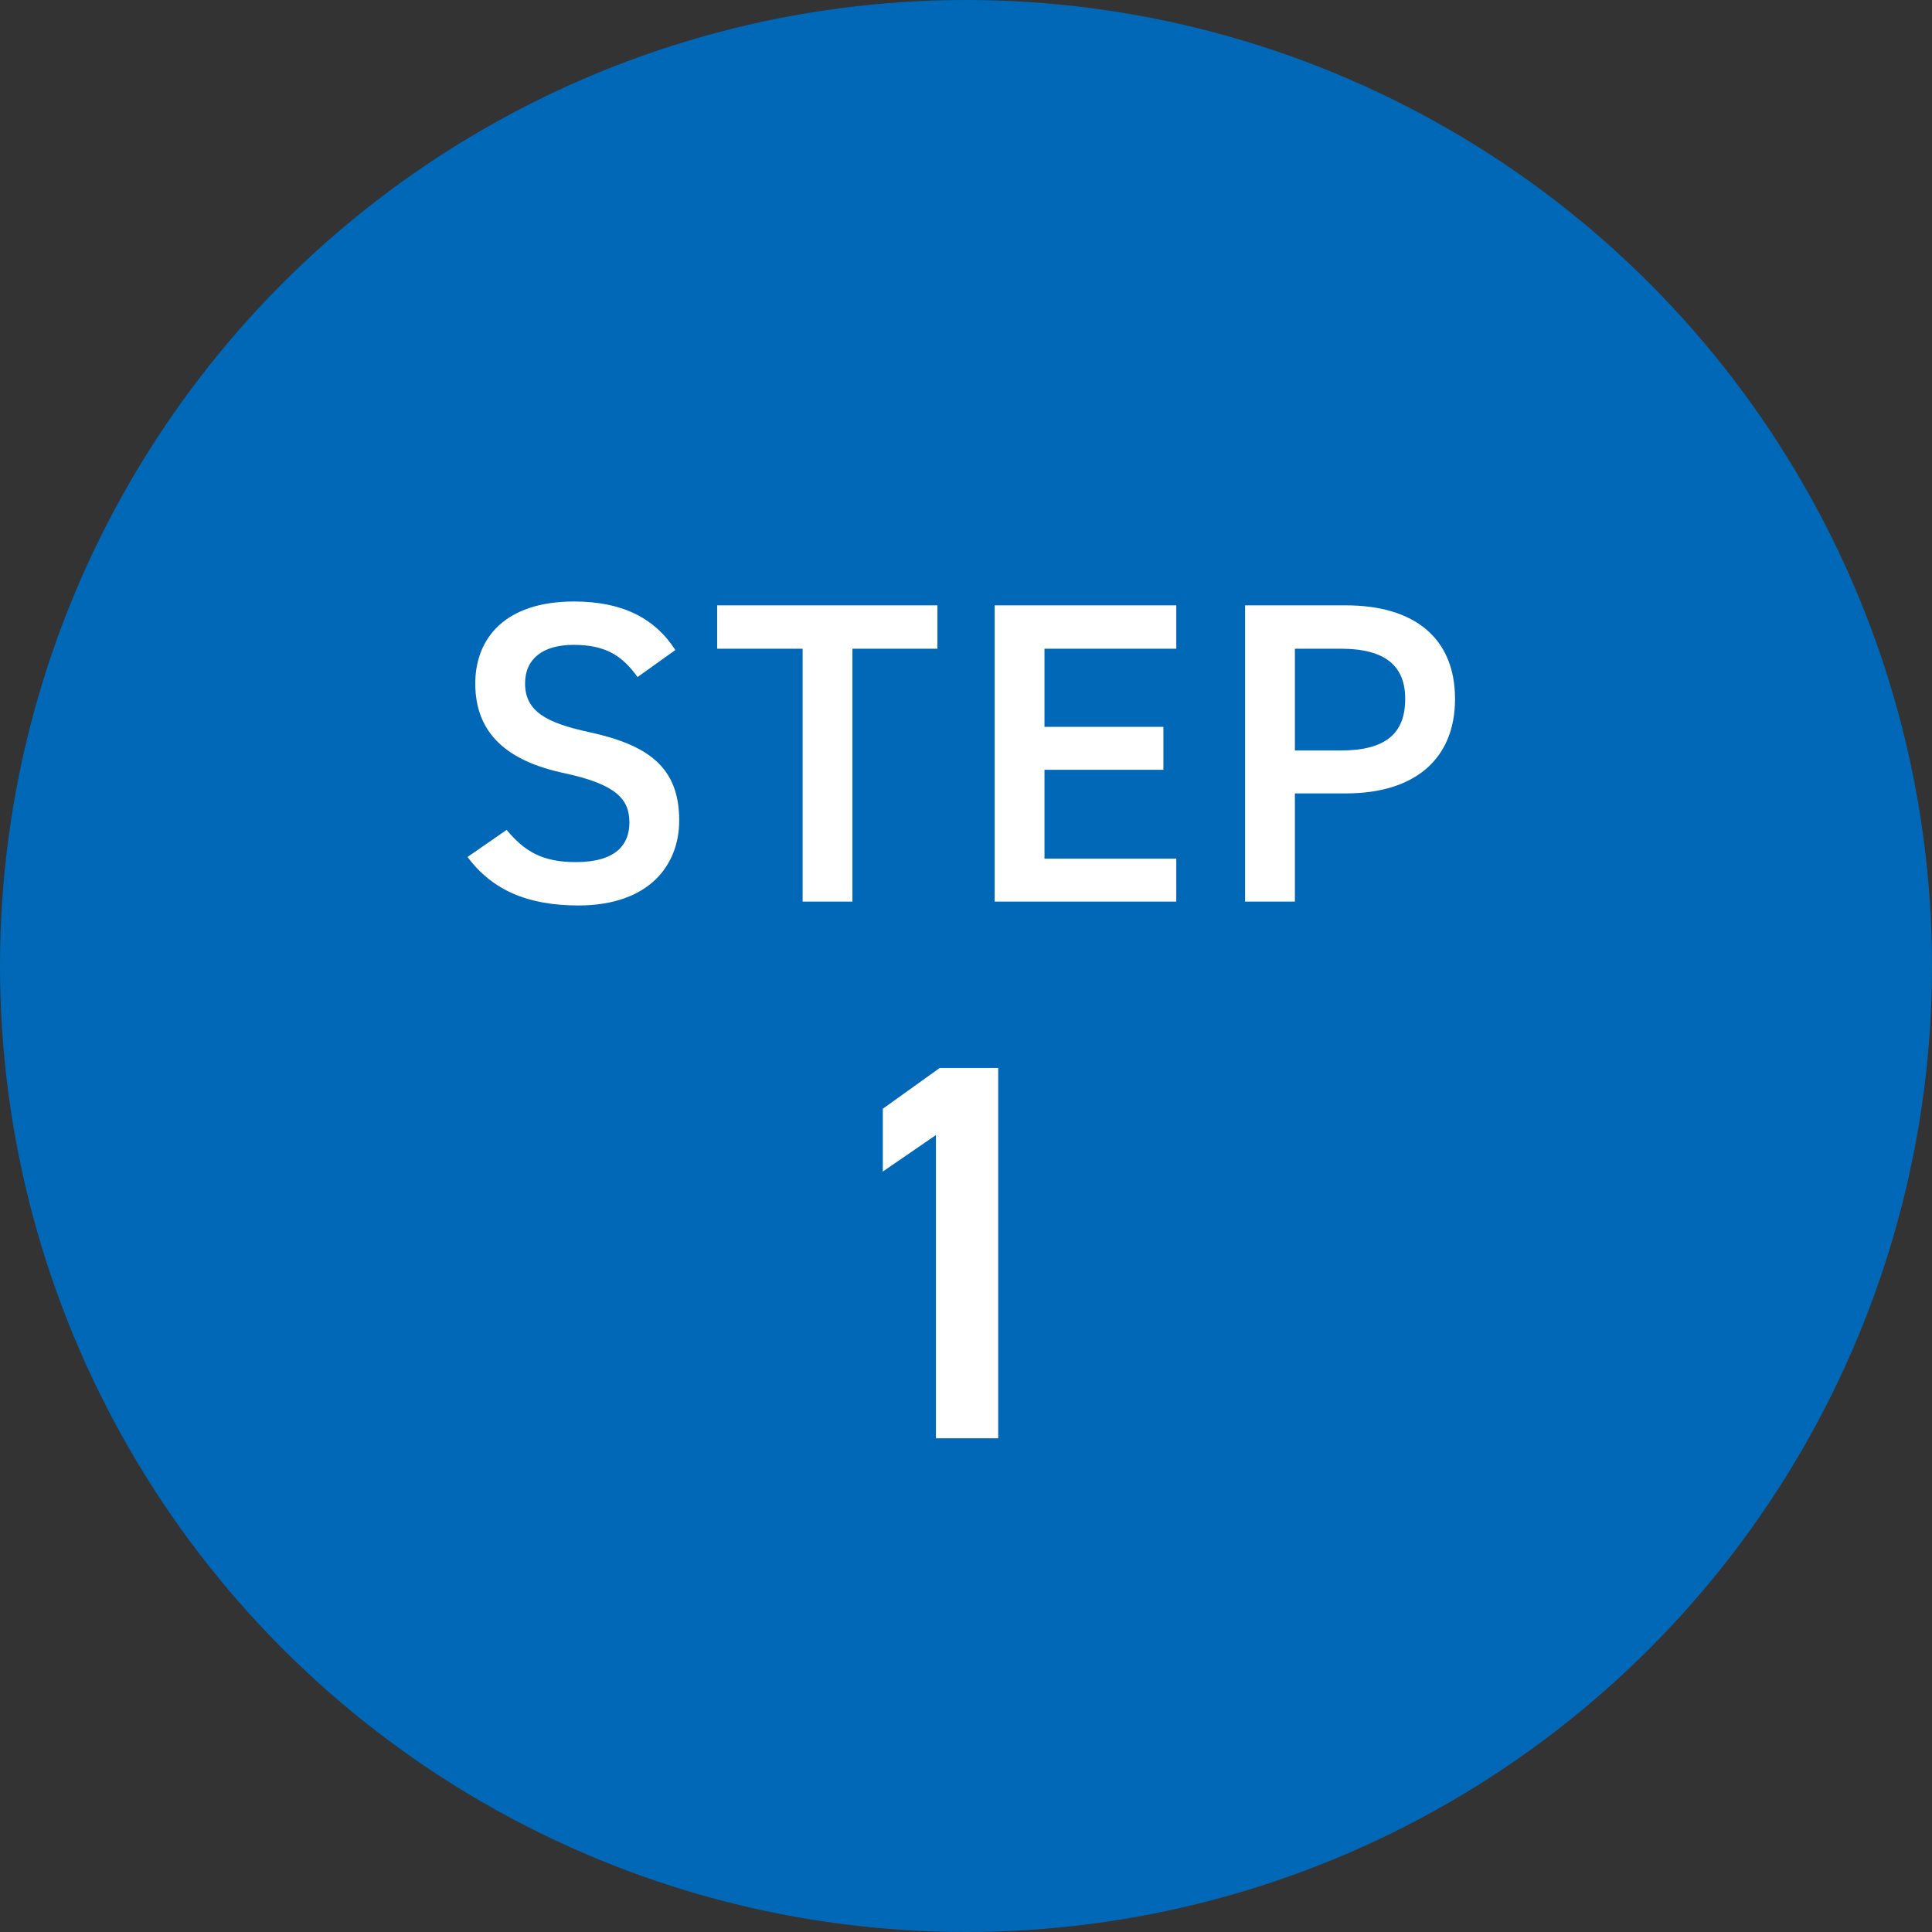 <svg width="90" height="90" viewBox="0 0 90 90" fill="none" xmlns="http://www.w3.org/2000/svg">
<rect x="0" y="0" width="90" height="90" fill="#333333" stroke="none"/>
<circle cx="45" cy="45" r="45" fill="#0068B7"/>
<path d="M62.7 36.96H60.321V42H58.001V28.2H62.7C65.88 28.2 67.781 29.72 67.781 32.56C67.781 35.36 65.9 36.96 62.7 36.96ZM60.321 34.96H62.461C64.581 34.96 65.46 34.14 65.46 32.56C65.46 31.06 64.581 30.22 62.461 30.22H60.321V34.96Z" fill="white"/>
<path d="M46.336 28.2H54.796V30.22H48.656V33.86H54.196V35.86H48.656V40H54.796V42H46.336V28.2Z" fill="white"/>
<path d="M33.41 28.2H43.669V30.22H39.709V42H37.389V30.22H33.41V28.2Z" fill="white"/>
<path d="M31.46 30.28L29.7 31.54C29.02 30.6 28.28 30.04 26.72 30.04C25.3 30.04 24.46 30.68 24.46 31.84C24.46 33.16 25.5 33.68 27.42 34.1C30.2 34.7 31.64 35.74 31.64 38.22C31.64 40.28 30.26 42.18 26.94 42.18C24.58 42.18 22.92 41.46 21.78 39.92L23.6 38.66C24.42 39.64 25.24 40.16 26.82 40.16C28.72 40.16 29.32 39.32 29.32 38.32C29.32 37.22 28.7 36.54 26.3 36.02C23.64 35.46 22.14 34.18 22.14 31.84C22.14 29.76 23.5 28.02 26.74 28.02C28.94 28.02 30.48 28.76 31.46 30.28Z" fill="white"/>
<path d="M46.5 49.75V67H43.6V52.875L41.125 54.575V51.65L43.775 49.75H46.5Z" fill="white"/>
</svg>
